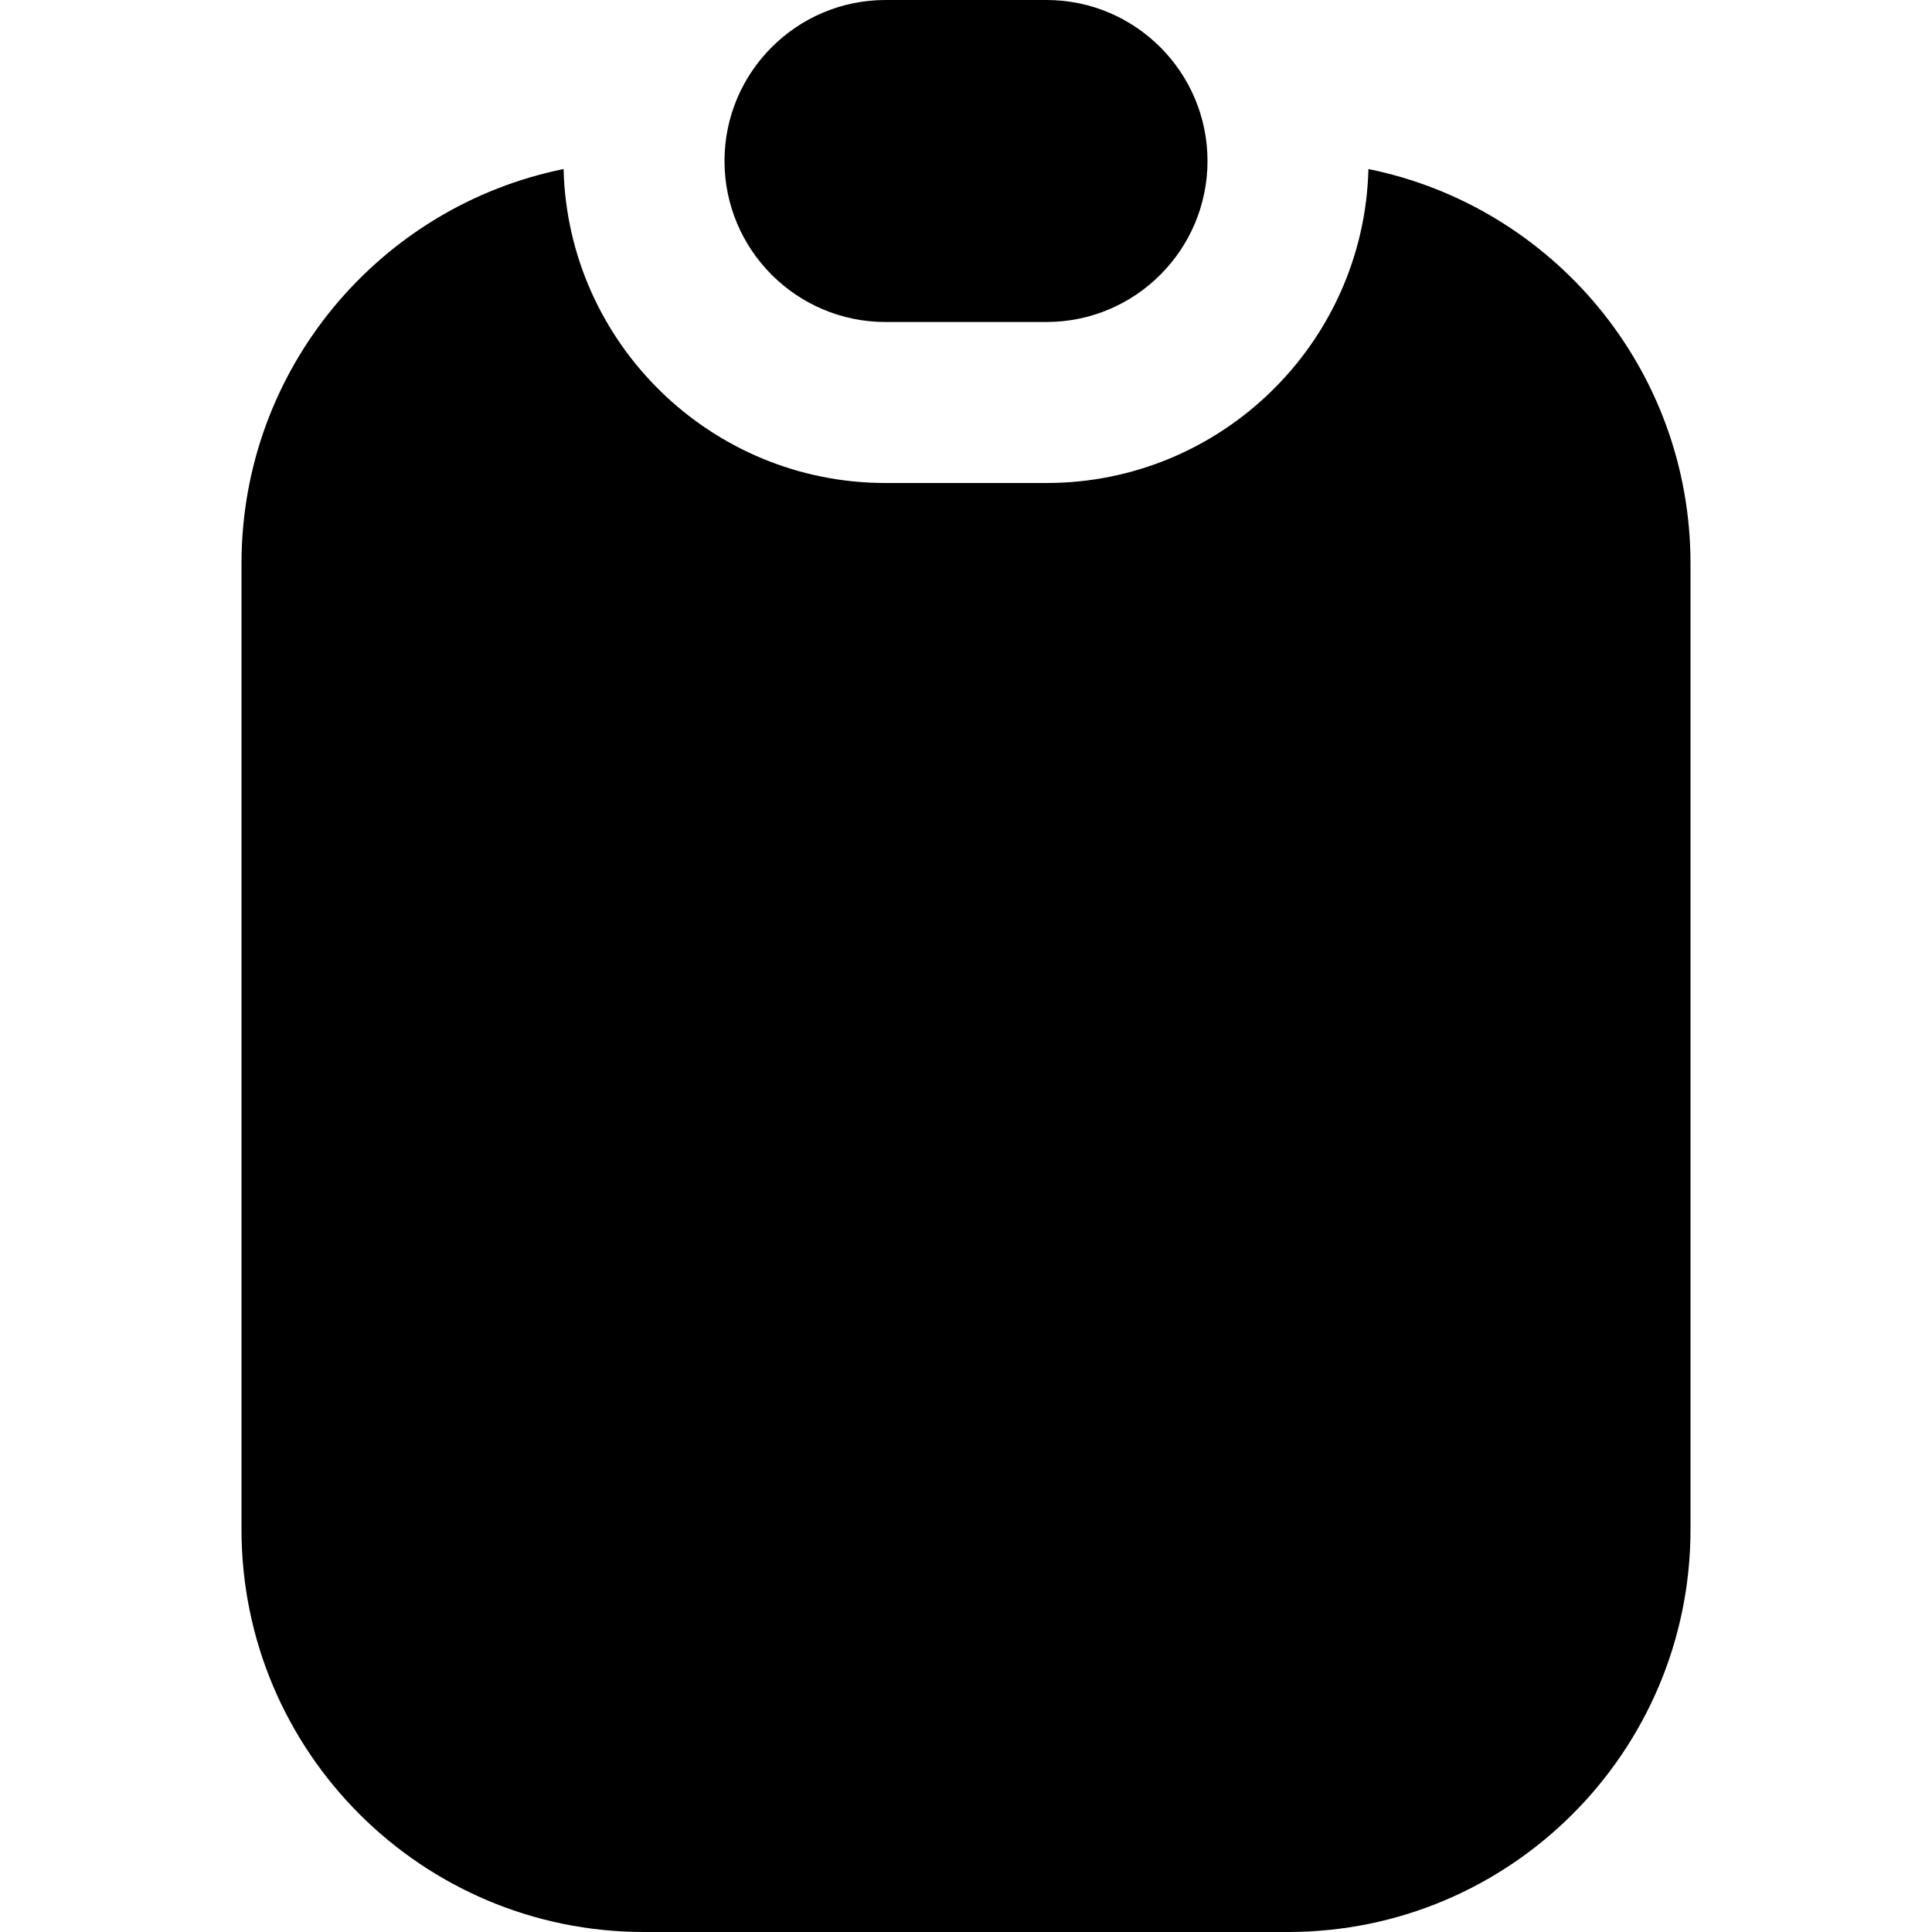 <?xml version="1.0" encoding="UTF-8"?>
<svg xmlns="http://www.w3.org/2000/svg" id="Layer_1" data-name="Layer 1" viewBox="0 0 24 24" width="512" height="512"><path d="m13,4h-2c-1.103,0-2-.897-2-2s.897-2,2-2h2c1.103,0,2,.897,2,2s-.897,2-2,2Zm3.999-1.9c-.053,2.16-1.827,3.9-3.999,3.9h-2c-2.172,0-3.946-1.74-3.999-3.9-2.283.463-4.001,2.481-4.001,4.9v12c0,2.761,2.239,5,5,5h8c2.761,0,5-2.239,5-5V7c0-2.419-1.718-4.437-4.001-4.9Z"/></svg>
